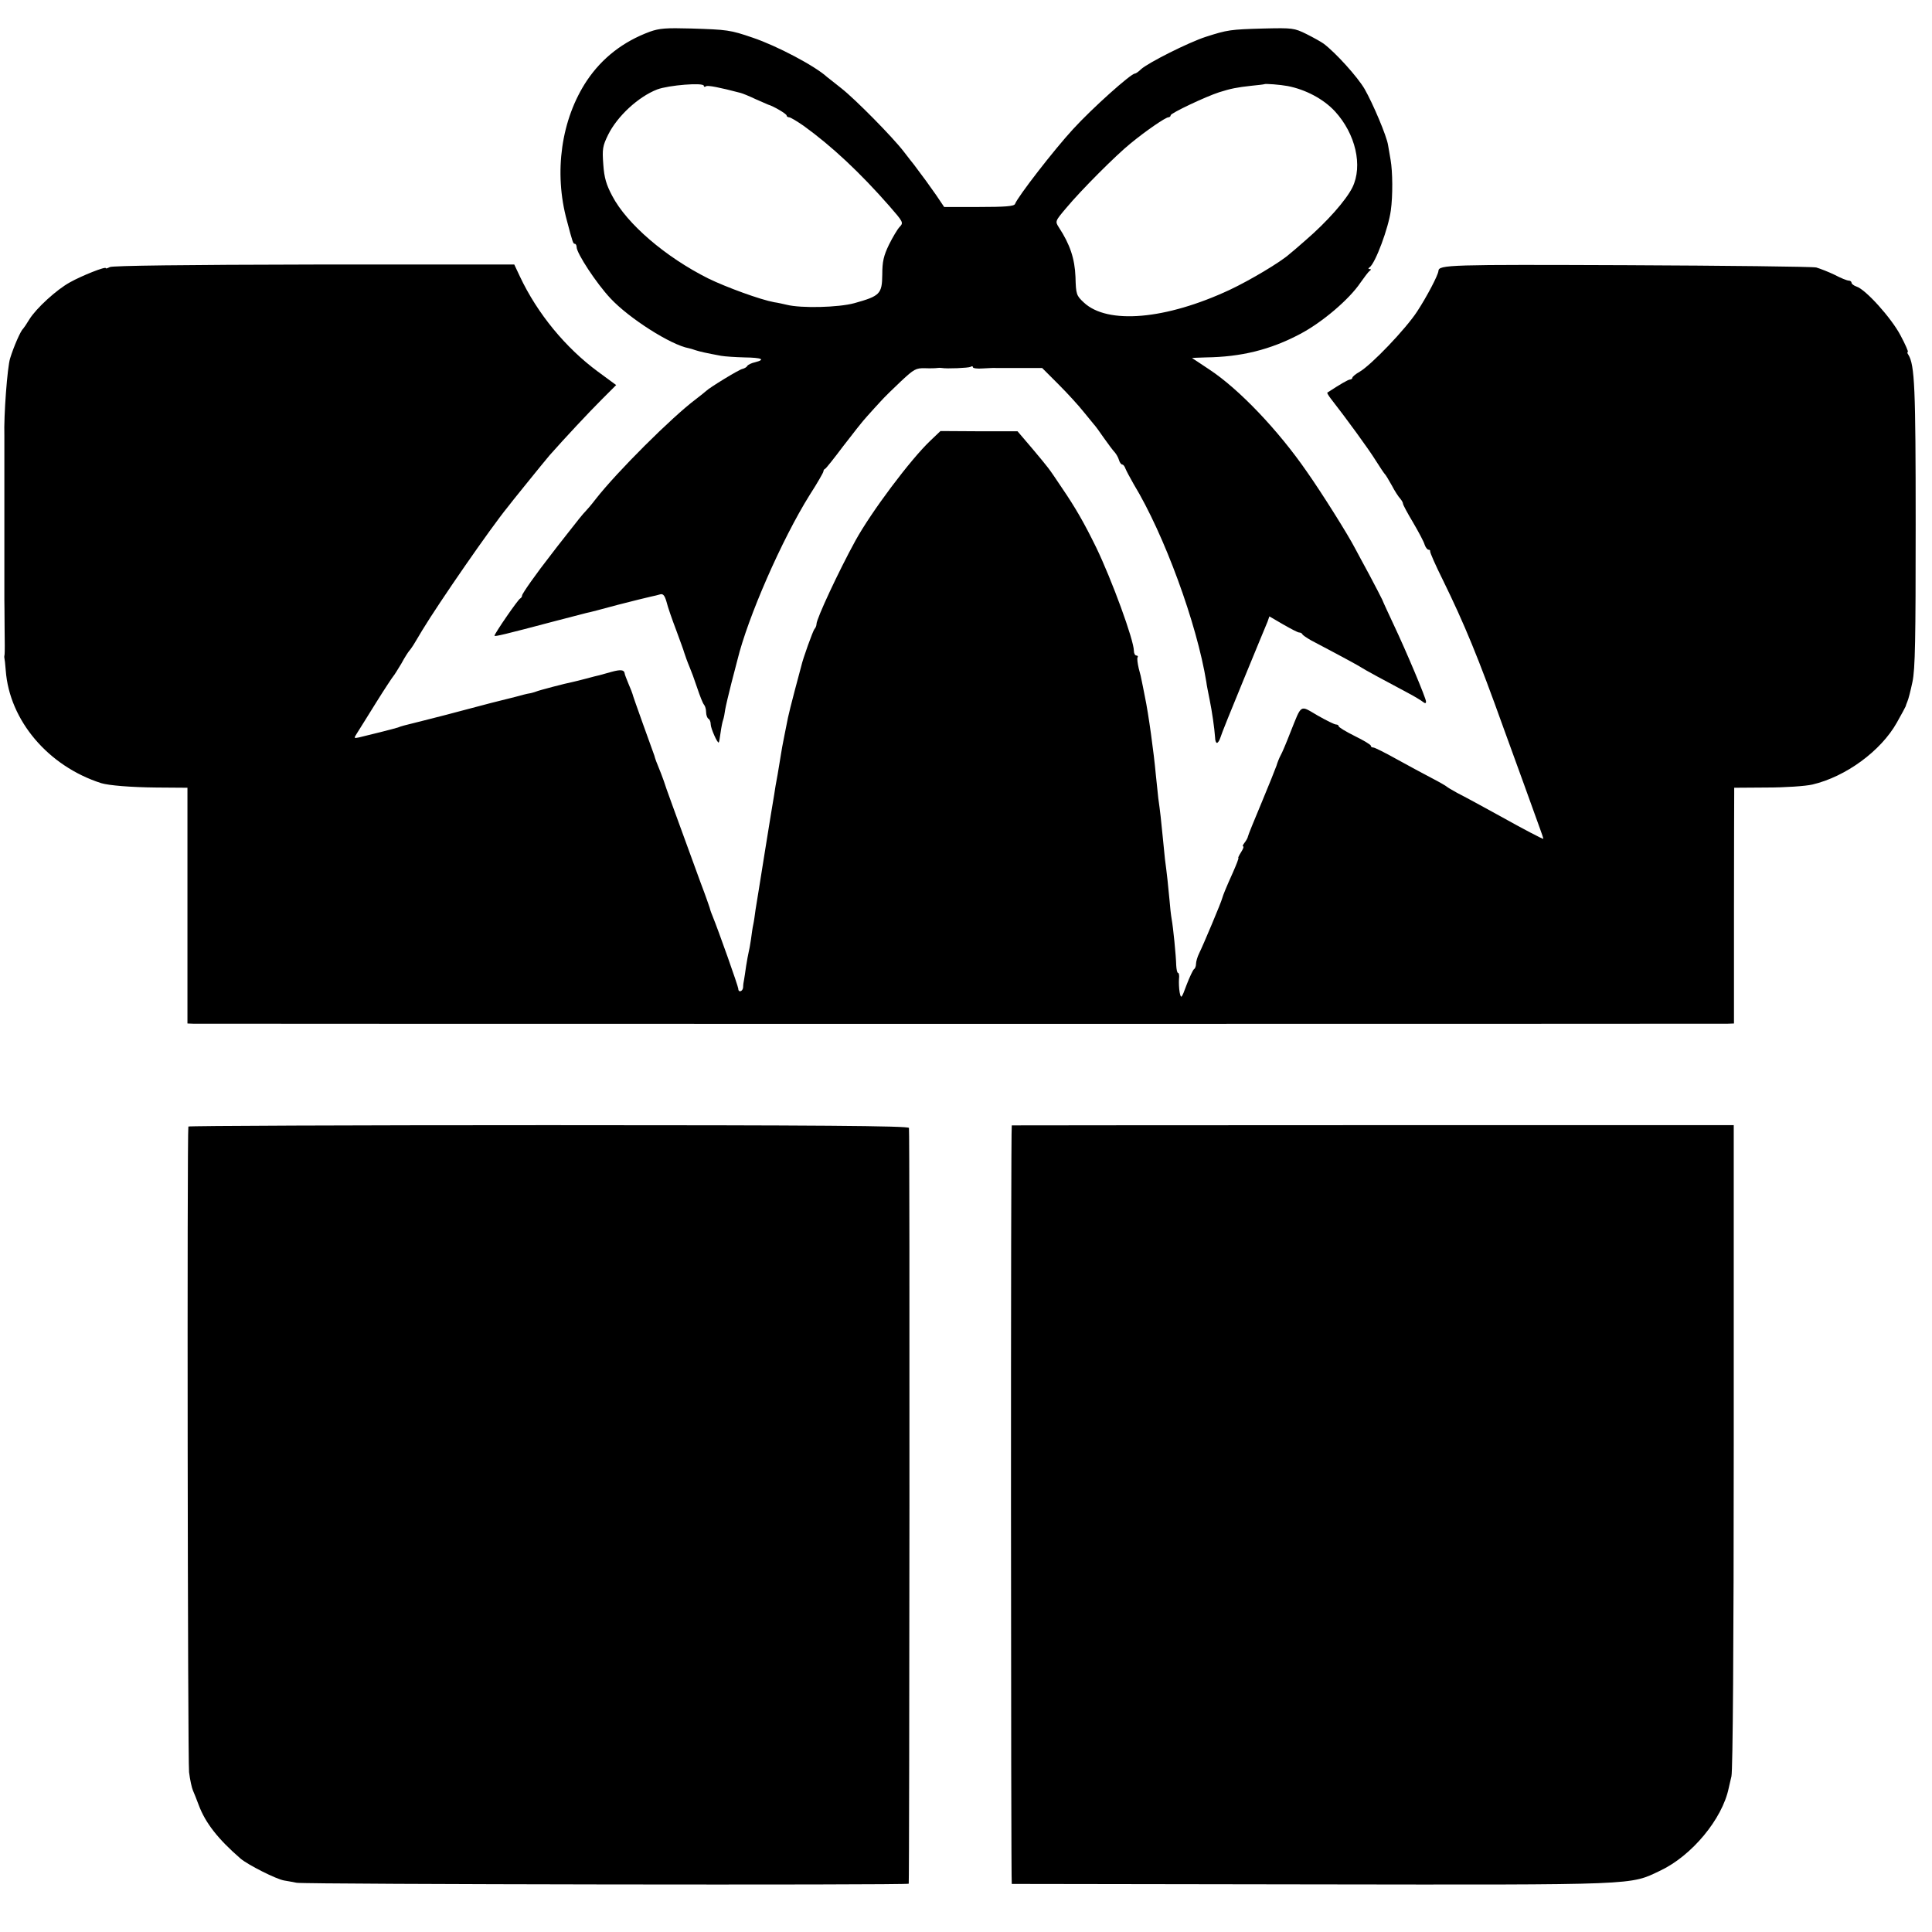 <?xml version="1.0" standalone="no"?>
<!DOCTYPE svg PUBLIC "-//W3C//DTD SVG 20010904//EN"
 "http://www.w3.org/TR/2001/REC-SVG-20010904/DTD/svg10.dtd">
<svg version="1.0" xmlns="http://www.w3.org/2000/svg"
 width="840pt" height="840pt" viewBox="0 0 840 840"
 preserveAspectRatio="xMidYMid meet">
<g transform="translate(0,840) scale(0.1,-0.1)"
fill="#000000" stroke="none">
<path d="M2825 8262 c-116 -43 -207 -114 -273 -212 -112 -168 -145 -399 -87
-610 25 -95 27 -100 34 -100 4 0 8 -6 8 -14 0 -27 86 -158 147 -223 81 -87
263 -203 341 -217 5 -1 19 -5 30 -9 19 -6 45 -12 110 -24 17 -3 63 -6 102 -7
76 -1 93 -9 46 -21 -15 -3 -31 -11 -34 -16 -3 -6 -13 -11 -21 -13 -14 -2 -146
-83 -158 -96 -3 -3 -23 -19 -45 -36 -103 -77 -343 -316 -435 -434 -19 -25 -40
-49 -46 -55 -6 -5 -39 -46 -73 -90 -35 -44 -68 -87 -74 -95 -65 -83 -127 -171
-127 -179 0 -5 -4 -11 -8 -13 -9 -3 -112 -153 -112 -162 0 -5 46 6 265 64 66
17 127 33 135 35 8 1 69 17 135 35 66 17 131 33 145 36 14 3 32 7 41 10 12 3
19 -5 27 -33 5 -21 24 -76 42 -123 17 -47 33 -89 34 -95 4 -13 15 -44 26 -70
5 -11 19 -49 31 -85 12 -36 25 -69 30 -74 5 -6 9 -20 9 -32 0 -13 5 -26 10
-29 6 -3 10 -14 10 -24 0 -18 30 -85 35 -79 2 2 5 21 8 43 3 22 8 47 11 55 3
8 7 29 9 45 3 17 15 68 27 115 12 47 24 92 26 100 45 185 193 524 315 719 33
51 59 97 59 101 0 5 3 10 8 12 4 2 39 46 78 98 40 52 86 111 104 130 17 19 44
49 59 65 15 17 55 56 89 88 56 52 64 57 104 56 24 -1 48 0 53 1 6 1 15 1 20 0
21 -4 116 0 125 5 6 4 10 3 10 -2 0 -4 19 -7 42 -5 24 1 50 3 58 2 8 0 57 0
108 0 l93 0 72 -72 c40 -40 88 -93 107 -117 19 -24 40 -48 45 -55 6 -6 26 -33
45 -61 19 -27 40 -55 47 -62 6 -7 15 -22 18 -33 3 -11 10 -20 15 -20 4 0 10
-8 13 -17 4 -10 20 -40 36 -68 133 -219 275 -607 316 -861 1 -11 8 -45 14 -75
11 -54 21 -124 24 -166 0 -13 4 -23 8 -23 4 0 11 10 15 23 3 12 49 126 101
252 52 127 99 240 104 252 l8 23 60 -35 c33 -19 64 -35 69 -35 6 0 12 -3 14
-7 2 -5 19 -16 38 -27 150 -79 206 -110 215 -116 11 -8 116 -65 205 -112 30
-16 60 -34 67 -40 9 -7 13 -7 13 2 0 14 -86 219 -142 337 -21 45 -43 92 -48
105 -6 13 -31 61 -56 108 -26 47 -53 99 -62 115 -32 62 -146 243 -210 334
-125 181 -294 358 -422 443 -41 27 -76 51 -77 51 -1 1 26 2 60 3 153 2 280 33
410 102 95 50 213 150 262 223 17 24 34 47 40 51 7 5 7 8 0 8 -7 0 -7 3 0 8
25 18 82 171 92 247 9 64 8 169 -1 220 -4 22 -9 51 -11 64 -6 40 -66 181 -102
244 -31 53 -126 158 -178 197 -11 8 -45 27 -75 42 -53 26 -60 27 -185 24 -147
-4 -158 -6 -252 -36 -77 -25 -251 -113 -282 -141 -11 -11 -23 -19 -27 -19 -17
0 -186 -151 -269 -242 -82 -89 -240 -293 -252 -325 -4 -10 -44 -13 -157 -13
l-151 0 -35 52 c-30 43 -54 76 -97 133 -5 6 -24 30 -43 55 -48 63 -213 230
-272 276 -28 22 -55 44 -62 49 -52 48 -219 136 -323 171 -99 34 -111 35 -268
40 -109 3 -138 1 -180 -14z m235 -235 c0 -5 4 -6 10 -2 7 5 59 -5 150 -29 8
-2 38 -14 65 -27 28 -12 52 -23 55 -24 22 -6 80 -40 80 -47 0 -4 5 -8 11 -8 6
0 34 -17 63 -37 122 -88 245 -203 373 -349 60 -69 62 -72 45 -90 -10 -10 -31
-46 -47 -78 -23 -48 -29 -73 -29 -130 -1 -84 -10 -93 -121 -124 -69 -19 -232
-23 -295 -7 -14 3 -38 9 -54 11 -60 11 -208 65 -286 103 -186 93 -354 237
-418 359 -26 49 -35 79 -39 137 -5 67 -3 80 21 129 40 81 131 165 213 197 50
19 203 31 203 16z m2538 -1 c78 -15 156 -56 206 -110 90 -98 122 -237 76 -331
-28 -56 -110 -149 -204 -230 -32 -28 -63 -55 -70 -60 -39 -35 -172 -114 -259
-155 -278 -130 -532 -152 -635 -55 -32 30 -34 35 -36 111 -3 79 -24 142 -72
215 -17 27 -17 27 32 85 65 78 217 230 279 280 68 56 153 114 165 114 5 0 10
4 10 9 0 9 152 81 211 100 51 16 76 21 139 28 30 3 56 6 57 7 4 3 69 -2 101
-8z"/>
<path d="M478 7239 c-10 -5 -18 -8 -18 -5 0 9 -105 -33 -155 -61 -59 -32 -148
-114 -177 -161 -12 -20 -25 -39 -28 -42 -10 -8 -40 -76 -56 -128 -12 -37 -28
-249 -25 -337 0 -13 0 -216 0 -235 0 -8 0 -62 0 -120 0 -58 0 -112 0 -120 0
-8 0 -62 0 -120 0 -58 0 -112 0 -120 0 -8 1 -62 1 -120 1 -58 1 -109 0 -115
-1 -5 -2 -12 -1 -15 1 -3 4 -27 6 -55 16 -217 184 -416 415 -490 33 -10 129
-18 240 -19 l135 -1 0 -512 0 -513 25 -1 c33 -1 6637 -1 6672 0 l27 1 0 488
c0 268 1 498 1 512 l0 25 143 1 c78 0 167 6 197 13 145 34 298 146 367 269 21
37 38 69 39 72 0 3 4 12 7 20 4 8 14 47 22 85 12 57 14 182 14 685 0 595 -4
693 -32 738 -5 6 -5 12 -2 12 3 0 -11 33 -32 72 -40 76 -152 200 -191 212 -12
4 -22 12 -22 17 0 5 -6 9 -12 9 -7 0 -35 11 -61 25 -27 13 -63 27 -80 32 -18
4 -389 8 -826 10 -772 3 -815 2 -817 -25 -1 -18 -51 -113 -93 -177 -49 -75
-197 -230 -249 -261 -18 -10 -32 -22 -32 -26 0 -4 -5 -8 -10 -8 -8 0 -44 -21
-99 -57 -2 -1 5 -13 15 -26 65 -83 165 -220 194 -267 19 -30 37 -57 40 -60 4
-3 17 -25 31 -50 13 -25 30 -51 37 -58 6 -7 12 -17 12 -22 0 -5 20 -42 44 -82
24 -41 47 -84 50 -96 4 -12 12 -22 17 -22 5 0 8 -3 7 -7 -1 -5 23 -60 55 -124
94 -192 154 -337 264 -644 60 -165 124 -341 159 -439 8 -21 14 -40 14 -43 0
-3 -88 43 -190 100 -58 32 -142 78 -185 100 -22 12 -42 24 -45 27 -3 3 -32 20
-65 37 -33 17 -101 54 -152 82 -50 28 -96 51 -102 51 -6 0 -11 3 -11 8 0 4
-31 23 -70 42 -38 19 -70 38 -70 43 0 4 -5 7 -11 7 -7 0 -43 18 -80 39 -79 46
-68 53 -119 -74 -17 -44 -36 -89 -42 -99 -6 -11 -14 -31 -18 -45 -5 -14 -34
-87 -65 -161 -31 -74 -58 -140 -59 -146 -1 -7 -8 -19 -15 -28 -7 -9 -10 -16
-6 -16 4 0 0 -11 -9 -25 -9 -14 -14 -25 -12 -25 3 0 -8 -28 -23 -62 -32 -71
-43 -99 -47 -113 -3 -15 -83 -205 -100 -239 -8 -16 -14 -37 -14 -47 0 -10 -4
-20 -9 -23 -4 -3 -19 -34 -32 -68 -22 -60 -24 -62 -30 -33 -3 17 -4 42 -3 58
2 15 0 27 -4 27 -4 0 -7 15 -8 33 -1 42 -13 164 -20 202 -3 17 -7 53 -9 80 -5
57 -12 121 -20 180 -2 22 -7 67 -10 100 -6 64 -11 109 -19 165 -2 19 -7 67
-11 105 -8 90 -32 265 -47 335 -6 30 -12 62 -14 70 -1 8 -7 33 -13 54 -5 22
-8 44 -5 48 3 4 0 8 -5 8 -6 0 -11 9 -11 20 0 47 -96 309 -164 450 -52 106
-89 171 -149 259 -63 94 -54 81 -129 171 l-64 75 -168 0 -167 1 -43 -41 c-87
-82 -259 -312 -327 -436 -72 -131 -169 -339 -169 -362 0 -7 -4 -17 -9 -22 -7
-9 -50 -128 -57 -160 -1 -5 -14 -53 -28 -105 -14 -52 -27 -106 -30 -120 -3
-14 -10 -50 -16 -80 -6 -30 -13 -67 -15 -82 -2 -15 -9 -53 -14 -85 -6 -32 -13
-71 -15 -88 -3 -16 -21 -127 -40 -245 -19 -118 -37 -233 -41 -255 -3 -23 -7
-52 -10 -65 -3 -13 -7 -42 -10 -65 -3 -22 -8 -47 -10 -55 -2 -8 -7 -35 -11
-60 -3 -25 -8 -52 -9 -60 -2 -8 -4 -23 -4 -32 -1 -19 -21 -25 -21 -7 0 10 -86
253 -113 319 -6 14 -11 30 -12 35 -2 6 -18 53 -38 105 -19 52 -47 129 -62 170
-15 41 -43 118 -62 170 -19 52 -36 100 -37 105 -3 9 -18 49 -33 85 -3 8 -7 20
-8 25 -2 6 -24 67 -49 136 -25 70 -46 129 -46 132 0 2 -8 22 -17 43 -9 22 -17
42 -17 46 -2 16 -17 18 -57 7 -24 -7 -48 -13 -54 -15 -5 -1 -30 -7 -55 -14
-25 -7 -52 -13 -60 -15 -31 -6 -146 -36 -160 -42 -8 -3 -22 -7 -30 -8 -8 -1
-35 -8 -60 -15 -25 -6 -52 -13 -60 -15 -8 -2 -69 -17 -135 -35 -66 -18 -156
-41 -200 -52 -100 -25 -97 -24 -115 -31 -15 -5 -126 -33 -169 -43 -23 -5 -23
-4 -9 18 8 13 46 73 83 133 38 61 72 112 75 115 3 3 19 28 35 55 15 28 31 52
34 55 3 3 11 14 18 25 7 11 24 40 39 65 74 122 296 443 371 535 4 6 42 53 84
105 42 52 86 106 98 120 68 77 172 188 227 243 l63 63 -79 58 c-141 104 -264
253 -340 415 l-24 51 -870 0 c-562 -1 -877 -5 -888 -11z"/>
<path d="M819 3502 c-6 -31 -3 -2761 3 -2807 4 -33 12 -69 17 -80 5 -11 16
-39 25 -63 29 -78 84 -148 182 -233 32 -27 154 -89 189 -95 11 -2 36 -6 55
-10 41 -7 2659 -11 2661 -4 3 13 5 3277 1 3286 -2 9 -402 12 -1568 12 -860 0
-1565 -3 -1565 -6z"/>
<path d="M4399 3507 c-5 -5 -4 -3297 0 -3298 3 0 591 -1 1306 -2 1432 -2 1379
-4 1514 60 137 65 269 224 297 358 1 6 7 29 12 52 6 26 10 564 10 1437 l0
1394 -1569 0 c-863 0 -1570 -1 -1570 -1z"/>
</g>
</svg>
